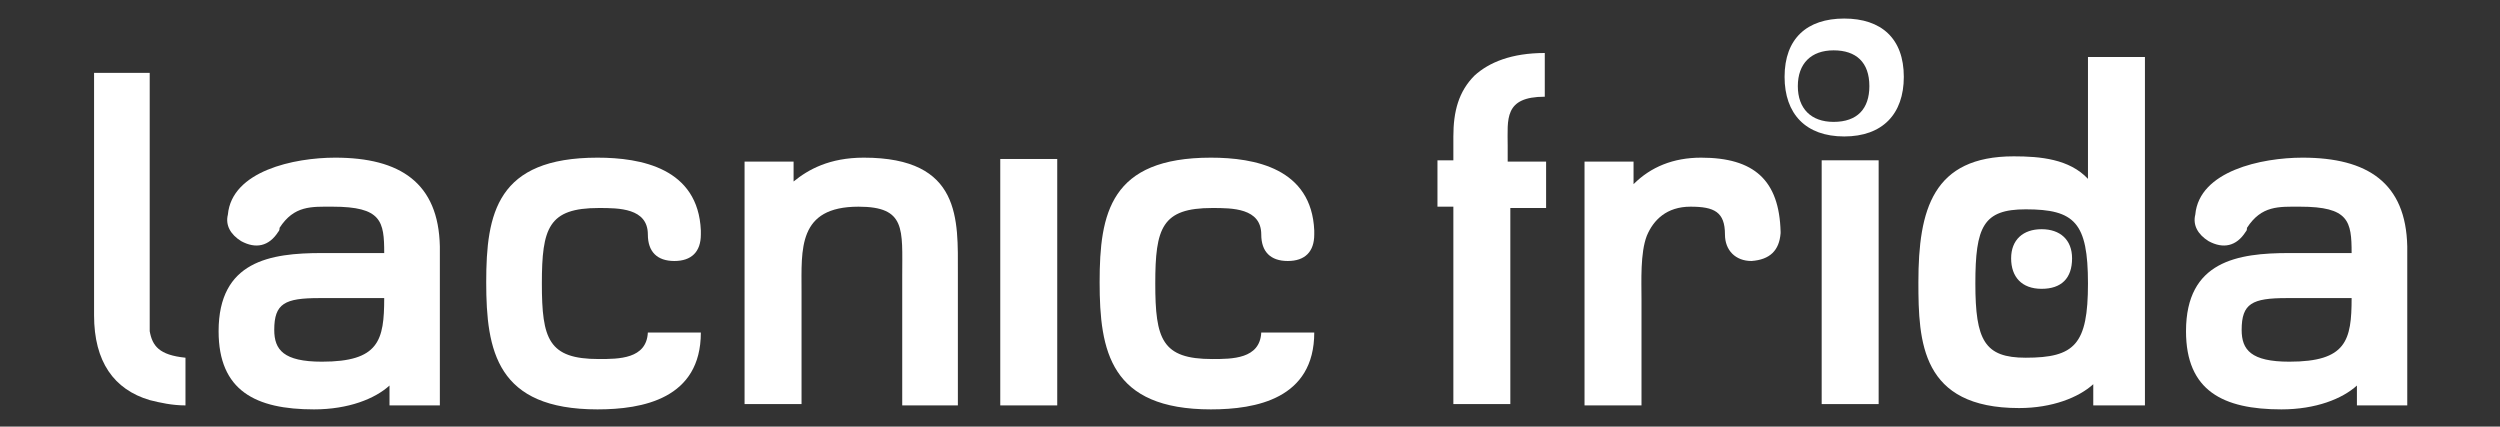 <?xml version="1.0" encoding="utf-8"?>
<!-- Generator: Adobe Illustrator 28.0.0, SVG Export Plug-In . SVG Version: 6.00 Build 0)  -->
<svg version="1.1" id="Capa_1" xmlns="http://www.w3.org/2000/svg" xmlns:xlink="http://www.w3.org/1999/xlink" x="0px" y="0px"
	 viewBox="0 0 188.7 32.2" style="enable-background:new 0 0 188.7 32.2;" xml:space="preserve">
<rect x="0" y="0" width="188.7" height="32.2" fill="#333333" stroke="none"/>
<style type="text/css">
	.st0{fill:#FFFFFF;}
</style>
<g>
	<g>
		<path class="st0" d="M137.5,30.5V12.1h4.3v18.4H137.5z"/>
		<path class="st0" d="M158,30.5v-1.5c-1.1,1-3.1,1.8-5.6,1.8c-7.4,0-7.6-5-7.6-9.5c0-5.5,1.1-9.5,7.2-9.5c2,0,4.2,0.2,5.6,1.7V4.3
			h4.3v26.3H158z M152.9,15.8c-3.2,0-3.8,1.3-3.8,5.6s0.7,5.6,3.8,5.6c3.7,0,4.7-1,4.7-5.6C157.6,16.8,156.6,15.8,152.9,15.8z"/>
		<path class="st0" d="M173.8,11.9c-3.1,0-7.8,1-8.1,4.3c-0.2,0.8,0.2,1.5,1,2c1.1,0.6,2.1,0.4,2.8-0.7c0.1-0.1,0.1-0.2,0.1-0.3
			c1.1-1.7,2.4-1.6,4-1.6c3.7,0,3.9,1.1,3.9,3.5h-4.7c-3.9,0-7.8,0.6-7.8,5.9c0,4.5,2.8,5.9,7.2,5.9c2.6,0,4.6-0.8,5.7-1.8v1.5h3.8
			v-12C181.6,13.8,178.7,11.9,173.8,11.9z M172.8,27.3c-2.9,0-3.6-0.9-3.6-2.4c0-2,0.8-2.4,3.4-2.4h4.9
			C177.5,25.7,177.1,27.3,172.8,27.3z"/>
		<path class="st0" d="M134.4,17.6C134.4,17.6,134.4,17.5,134.4,17.6c0-0.1,0-0.1,0-0.1c-0.1-3.9-2-5.6-6-5.6c-2.1,0-3.8,0.7-5.1,2
			v-1.7h-3.7v18.4h4.3v-8c0-1.4-0.1-3.5,0.4-4.8c0.5-1.2,1.5-2.2,3.3-2.2c1.8,0,2.6,0.4,2.6,2.1h0c0,1.2,0.8,2,2,2
			C133.6,19.6,134.3,18.9,134.4,17.6L134.4,17.6C134.4,17.6,134.4,17.6,134.4,17.6z"/>
		<path class="st0" d="M113.8,12.1V11c0-2-0.3-3.7,2.8-3.7v0V4v0c-2.5,0-4.2,0.7-5.3,1.7c-1.2,1.2-1.6,2.7-1.6,4.6v1.8h-1.2v3.5h1.2
			v14.9h4.3V15.7h2.7v-3.5H113.8z"/>
		<path class="st0" d="M139.2,1.4c-2.8,0-4.5,1.5-4.5,4.4c0,2.8,1.6,4.5,4.5,4.5c2.9,0,4.5-1.7,4.5-4.5C143.7,2.9,142,1.4,139.2,1.4
			z M138.4,9.2c-1.7,0-2.7-1-2.7-2.7c0-1.7,1-2.7,2.7-2.7c1.7,0,2.7,0.9,2.7,2.7C141.1,8.2,140.2,9.2,138.4,9.2z"/>
		<g>
			<path class="st0" d="M154.1,17.3c-1.4,0-2.3,0.8-2.3,2.2c0,1.4,0.8,2.3,2.3,2.3c1.5,0,2.3-0.8,2.3-2.3
				C156.4,18.1,155.5,17.3,154.1,17.3z"/>
		</g>
	</g>
	<g>
		<g>
			<path class="st0" d="M68.1,30.5v-9.7c0-3.5,0.3-5.2-3.3-5.2c-4.6,0-4.3,3.2-4.3,6.4v8.5h-4.3V12.2h3.7v1.5
				c1.1-0.9,2.7-1.8,5.3-1.8c7.4,0,7.1,4.7,7.1,8.7v10H68.1z"/>
			<path class="st0" d="M25.3,11.9c-3.1,0-7.8,1-8.1,4.3c-0.2,0.8,0.2,1.5,1,2c1.1,0.6,2.1,0.4,2.8-0.7c0.1-0.1,0.1-0.2,0.1-0.3
				c1.1-1.7,2.4-1.6,4-1.6c3.7,0,3.9,1.1,3.9,3.5h-4.7c-3.9,0-7.8,0.6-7.8,5.9c0,4.5,2.8,5.9,7.2,5.9c2.6,0,4.6-0.8,5.7-1.8v1.5h3.8
				v-12C33.1,13.8,30.2,11.9,25.3,11.9z M24.3,27.3c-2.9,0-3.6-0.9-3.6-2.4c0-2,0.8-2.4,3.4-2.4H29C29,25.7,28.6,27.3,24.3,27.3z"/>
			<path class="st0" d="M91.5,27.1c-3.8,0-4.3-1.5-4.3-5.7c0-4.2,0.5-5.7,4.3-5.7c1.5,0,3.7,0,3.7,2h0c0,1.3,0.7,2,2,2
				c1.3,0,2-0.7,2-2c0-0.1,0-0.2,0-0.3c-0.2-4.7-4.5-5.5-7.8-5.5c-7.6,0-8.4,4.2-8.4,9.4c0,5.2,0.8,9.6,8.4,9.6
				c3.4,0,7.8-0.8,7.8-5.8h-4C95.1,27.1,93,27.1,91.5,27.1z"/>
			<path class="st0" d="M75.5,30.6V12h4.3v18.6H75.5z"/>
			<path class="st0" d="M45.2,27.1c-3.8,0-4.3-1.5-4.3-5.7c0-4.2,0.5-5.7,4.3-5.7c1.5,0,3.7,0,3.7,2h0c0,1.3,0.7,2,2,2
				c1.3,0,2-0.7,2-2c0-0.1,0-0.2,0-0.3c-0.2-4.7-4.5-5.5-7.8-5.5c-7.6,0-8.4,4.2-8.4,9.4c0,5.2,0.8,9.6,8.4,9.6
				c3.4,0,7.8-0.8,7.8-5.8h-4C48.8,27.1,46.7,27.1,45.2,27.1z"/>
			<g>
				<path class="st0" d="M11.3,25l0-19.5H7.1l0,18.3c0,3.5,1.5,5.6,4.2,6.4c0.8,0.2,1.7,0.4,2.7,0.4V27C12,26.8,11.5,26.1,11.3,25z"
					/>
			</g>
		</g>
	</g>
</g>
</svg>
